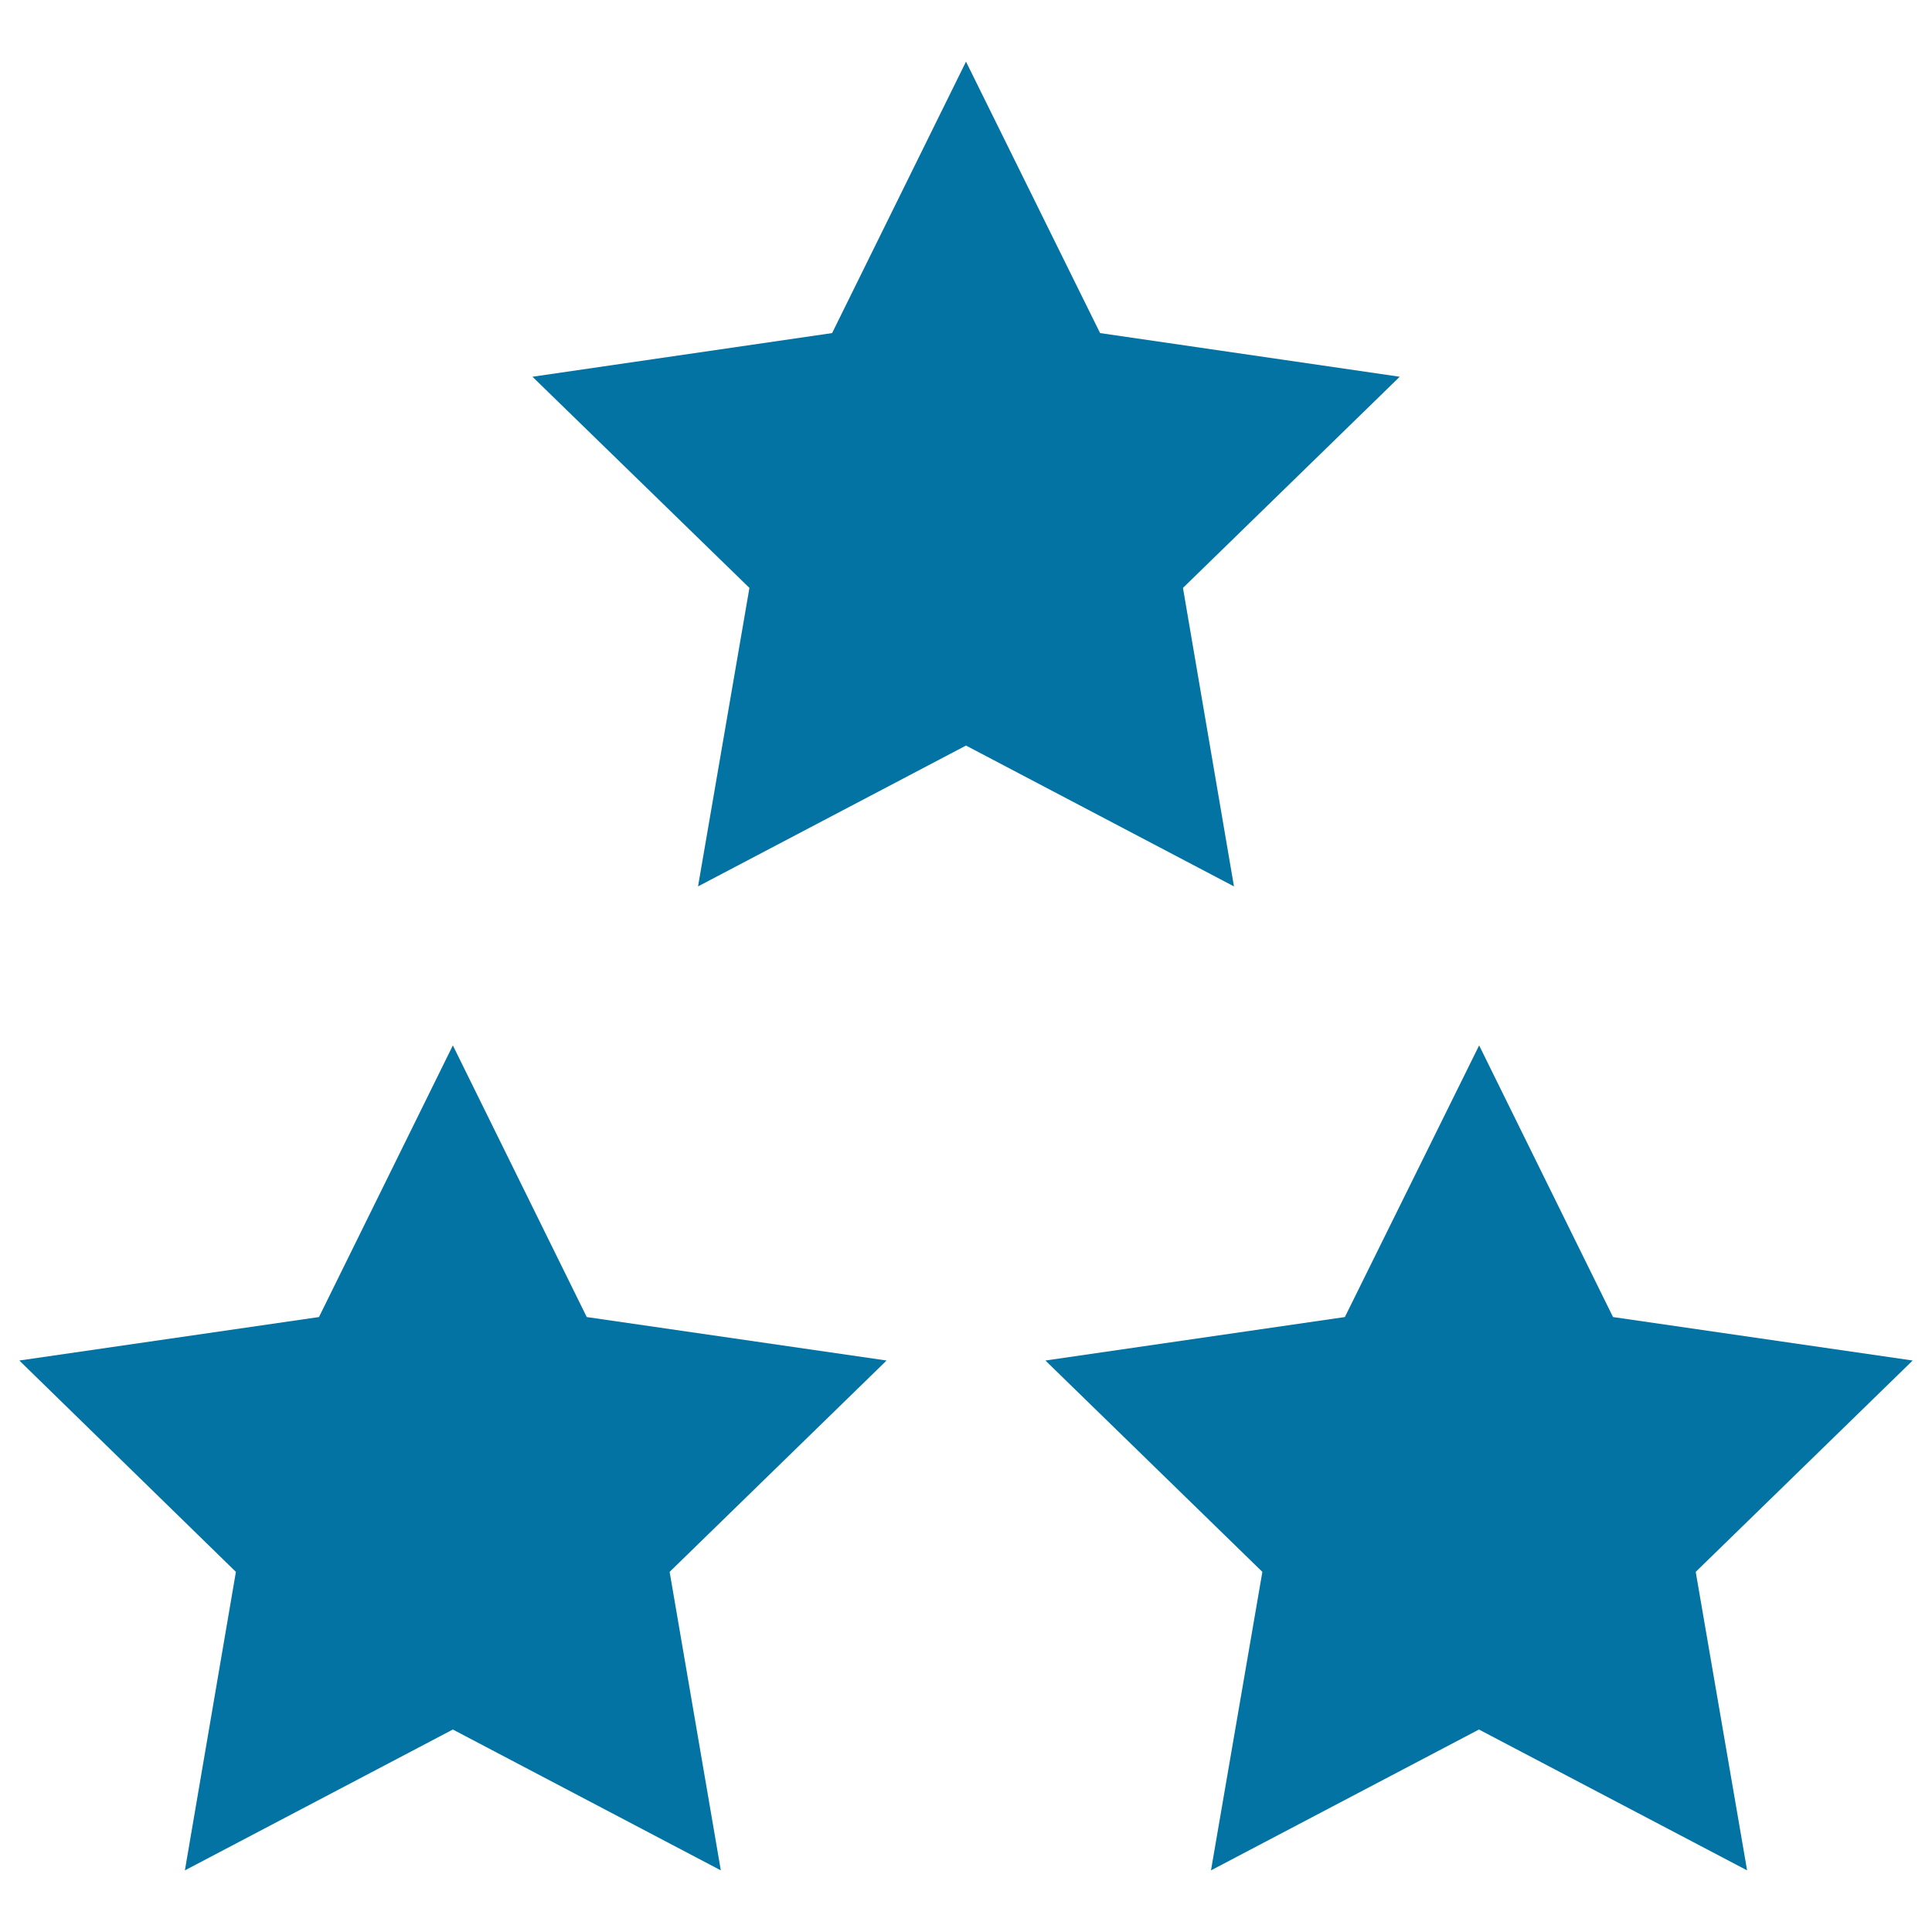 <svg xmlns="http://www.w3.org/2000/svg" viewBox="0 0 1000 1000" style="fill:#0273a2">
<title>Reputation Management SVG icon</title>
<g><g><g><polygon points="612.3,304.3 724.5,195 569.4,172.4 500,31.9 430.7,172.4 275.6,195 387.9,304.3 361.3,458.8 500,385.9 638.7,458.8 "/><polygon points="303.7,681.7 234.4,541.1 165.1,681.7 10,704.2 122.1,813.6 95.7,968.1 234.4,895.2 373.1,968.1 346.6,813.6 458.9,704.2 "/><polygon points="990,704.2 834.9,681.7 765.6,541.1 696.1,681.7 541.1,704.2 653.4,813.6 626.8,968.1 765.5,895.2 904.3,968.1 877.7,813.6 "/></g></g></g>
</svg>